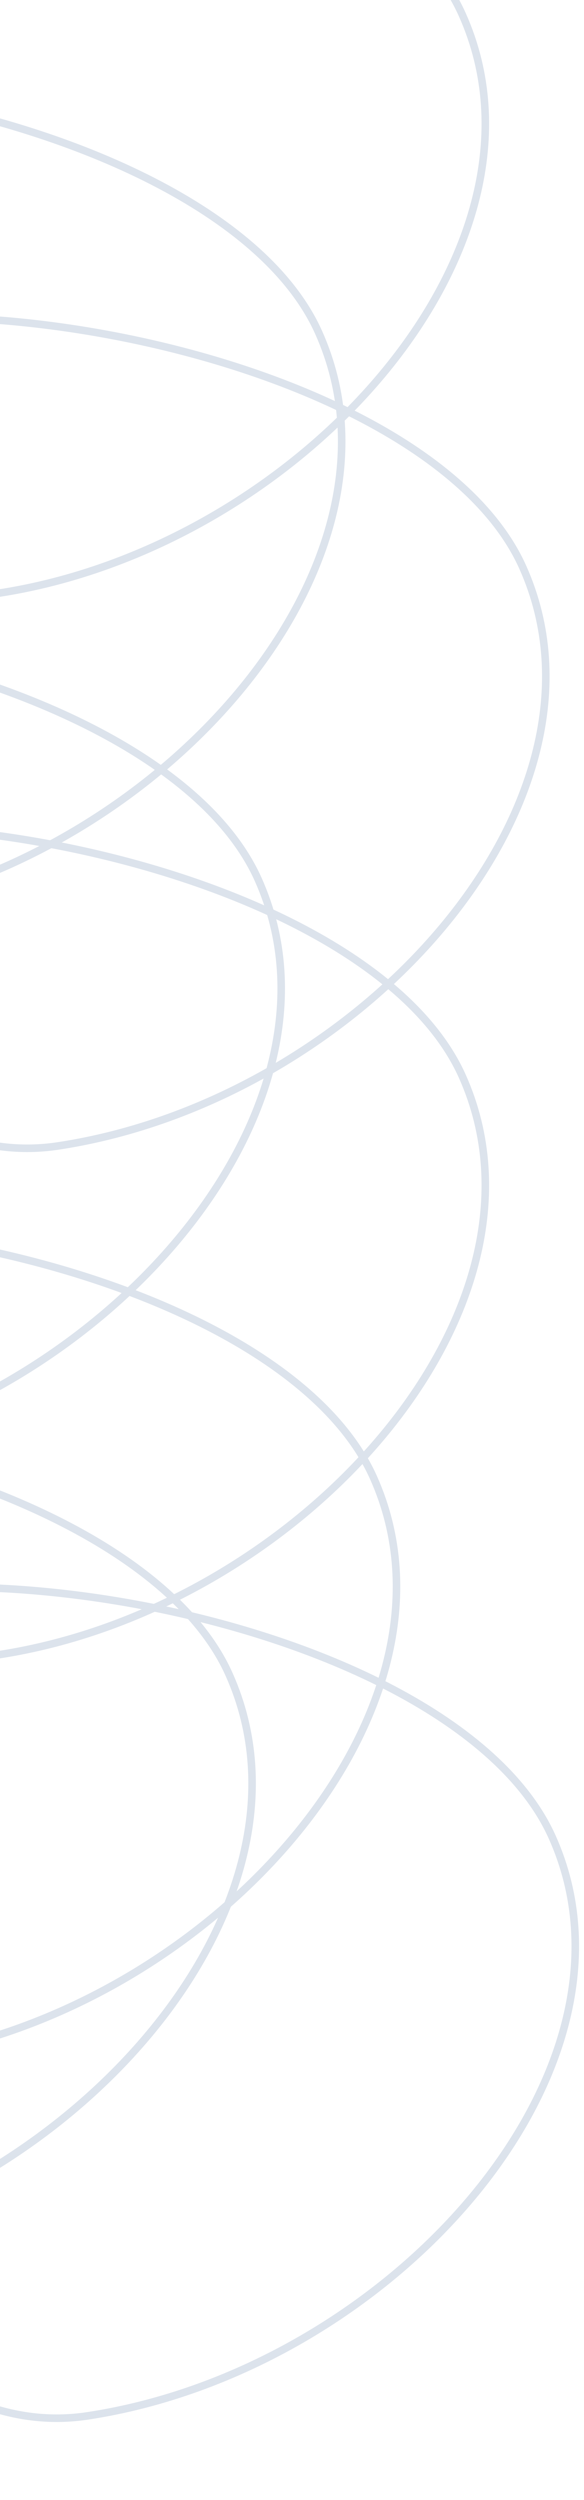 <?xml version="1.0" encoding="UTF-8"?>
<svg width="309px" height="1321px" viewBox="0 0 309 1321" version="1.1" xmlns="http://www.w3.org/2000/svg" xmlns:xlink="http://www.w3.org/1999/xlink">
    <title>Pattern-left</title>
    <defs>
        <path d="M386.872,543.281 C277.867,534.762 82.755,802.139 131.098,928.48 C179.442,1054.82 391.3,1066.405 521.163,970.709 C651.026,875.013 495.878,551.801 386.872,543.281 Z" id="path-1"></path>
        <path d="M494.872,647.281 C385.867,638.762 190.755,906.139 239.098,1032.48 C287.442,1158.82 499.3,1170.405 629.163,1074.709 C759.026,979.013 603.878,655.801 494.872,647.281 Z" id="path-3"></path>
        <path d="M371.467,963.332 C262.461,954.812 67.35,1222.19 115.693,1348.531 C164.037,1474.871 375.895,1486.456 505.758,1390.76 C635.621,1295.064 480.473,971.852 371.467,963.332 Z" id="path-5"></path>
        <path d="M418.872,254.281 C309.867,245.762 114.755,513.139 163.098,639.48 C211.442,765.82 423.3,777.405 553.163,681.709 C683.026,586.013 527.878,262.801 418.872,254.281 Z" id="path-7"></path>
        <path d="M526.872,378.332 C417.867,369.812 222.755,637.19 271.098,763.531 C319.442,889.871 531.3,901.456 661.163,805.76 C791.026,710.064 635.878,386.852 526.872,378.332 Z" id="path-9"></path>
        <path d="M447.872,859.332 C338.867,850.812 143.755,1118.19 192.098,1244.531 C240.442,1370.871 452.3,1382.456 582.163,1286.76 C712.026,1191.064 556.878,867.852 447.872,859.332 Z" id="path-11"></path>
        <path d="M542.467,1049.383 C433.461,1040.863 238.35,1308.241 286.693,1434.581 C335.037,1560.922 546.895,1572.506 676.758,1476.81 C806.621,1381.115 651.473,1057.902 542.467,1049.383 Z" id="path-13"></path>
        <path d="M494.872,86.332 C385.867,77.812 190.755,345.19 239.098,471.531 C287.442,597.871 499.3,609.456 629.163,513.76 C759.026,418.064 603.878,94.852 494.872,86.332 Z" id="path-15"></path>
    </defs>
    <g id="Pattern-left" stroke="none" stroke-width="1" fill="none" fill-rule="evenodd">
        <g id="Mask" transform="translate(-462, -270)">
            <mask id="mask-2" fill="white">
                <use xlink:href="#path-1"></use>
            </mask>
            <use stroke="#DCE3EC" stroke-width="4" opacity="0.5" transform="translate(347.038, 788.582) scale(-1, 1) rotate(45) translate(-347.038, -788.582) " xlink:href="#path-1"></use>
            <mask id="mask-4" fill="white">
                <use xlink:href="#path-3"></use>
            </mask>
            <use stroke="#DCE3EC" stroke-width="4" opacity="0.5" transform="translate(455.038, 892.582) scale(-1, 1) rotate(45) translate(-455.038, -892.582) " xlink:href="#path-3"></use>
            <mask id="mask-6" fill="white">
                <use xlink:href="#path-5"></use>
            </mask>
            <use stroke="#DCE3EC" stroke-width="4" opacity="0.5" transform="translate(331.633, 1208.633) scale(-1, 1) rotate(45) translate(-331.633, -1208.633) " xlink:href="#path-5"></use>
            <mask id="mask-8" fill="white">
                <use xlink:href="#path-7"></use>
            </mask>
            <use stroke="#DCE3EC" stroke-width="4" opacity="0.5" transform="translate(379.038, 499.582) scale(-1, 1) rotate(45) translate(-379.038, -499.582) " xlink:href="#path-7"></use>
            <mask id="mask-10" fill="white">
                <use xlink:href="#path-9"></use>
            </mask>
            <use stroke="#DCE3EC" stroke-width="4" opacity="0.5" transform="translate(487.038, 623.633) scale(-1, 1) rotate(45) translate(-487.038, -623.633) " xlink:href="#path-9"></use>
            <mask id="mask-12" fill="white">
                <use xlink:href="#path-11"></use>
            </mask>
            <use stroke="#DCE3EC" stroke-width="4" opacity="0.5" transform="translate(408.038, 1104.633) scale(-1, 1) rotate(45) translate(-408.038, -1104.633) " xlink:href="#path-11"></use>
            <mask id="mask-14" fill="white">
                <use xlink:href="#path-13"></use>
            </mask>
            <use stroke="#DCE3EC" stroke-width="4" opacity="0.5" transform="translate(502.633, 1294.684) scale(-1, 1) rotate(45) translate(-502.633, -1294.684) " xlink:href="#path-13"></use>
            <mask id="mask-16" fill="white">
                <use xlink:href="#path-15"></use>
            </mask>
            <use stroke="#DCE3EC" stroke-width="4" opacity="0.5" transform="translate(455.038, 331.633) scale(-1, 1) rotate(45) translate(-455.038, -331.633) " xlink:href="#path-15"></use>
        </g>
    </g>
</svg>
